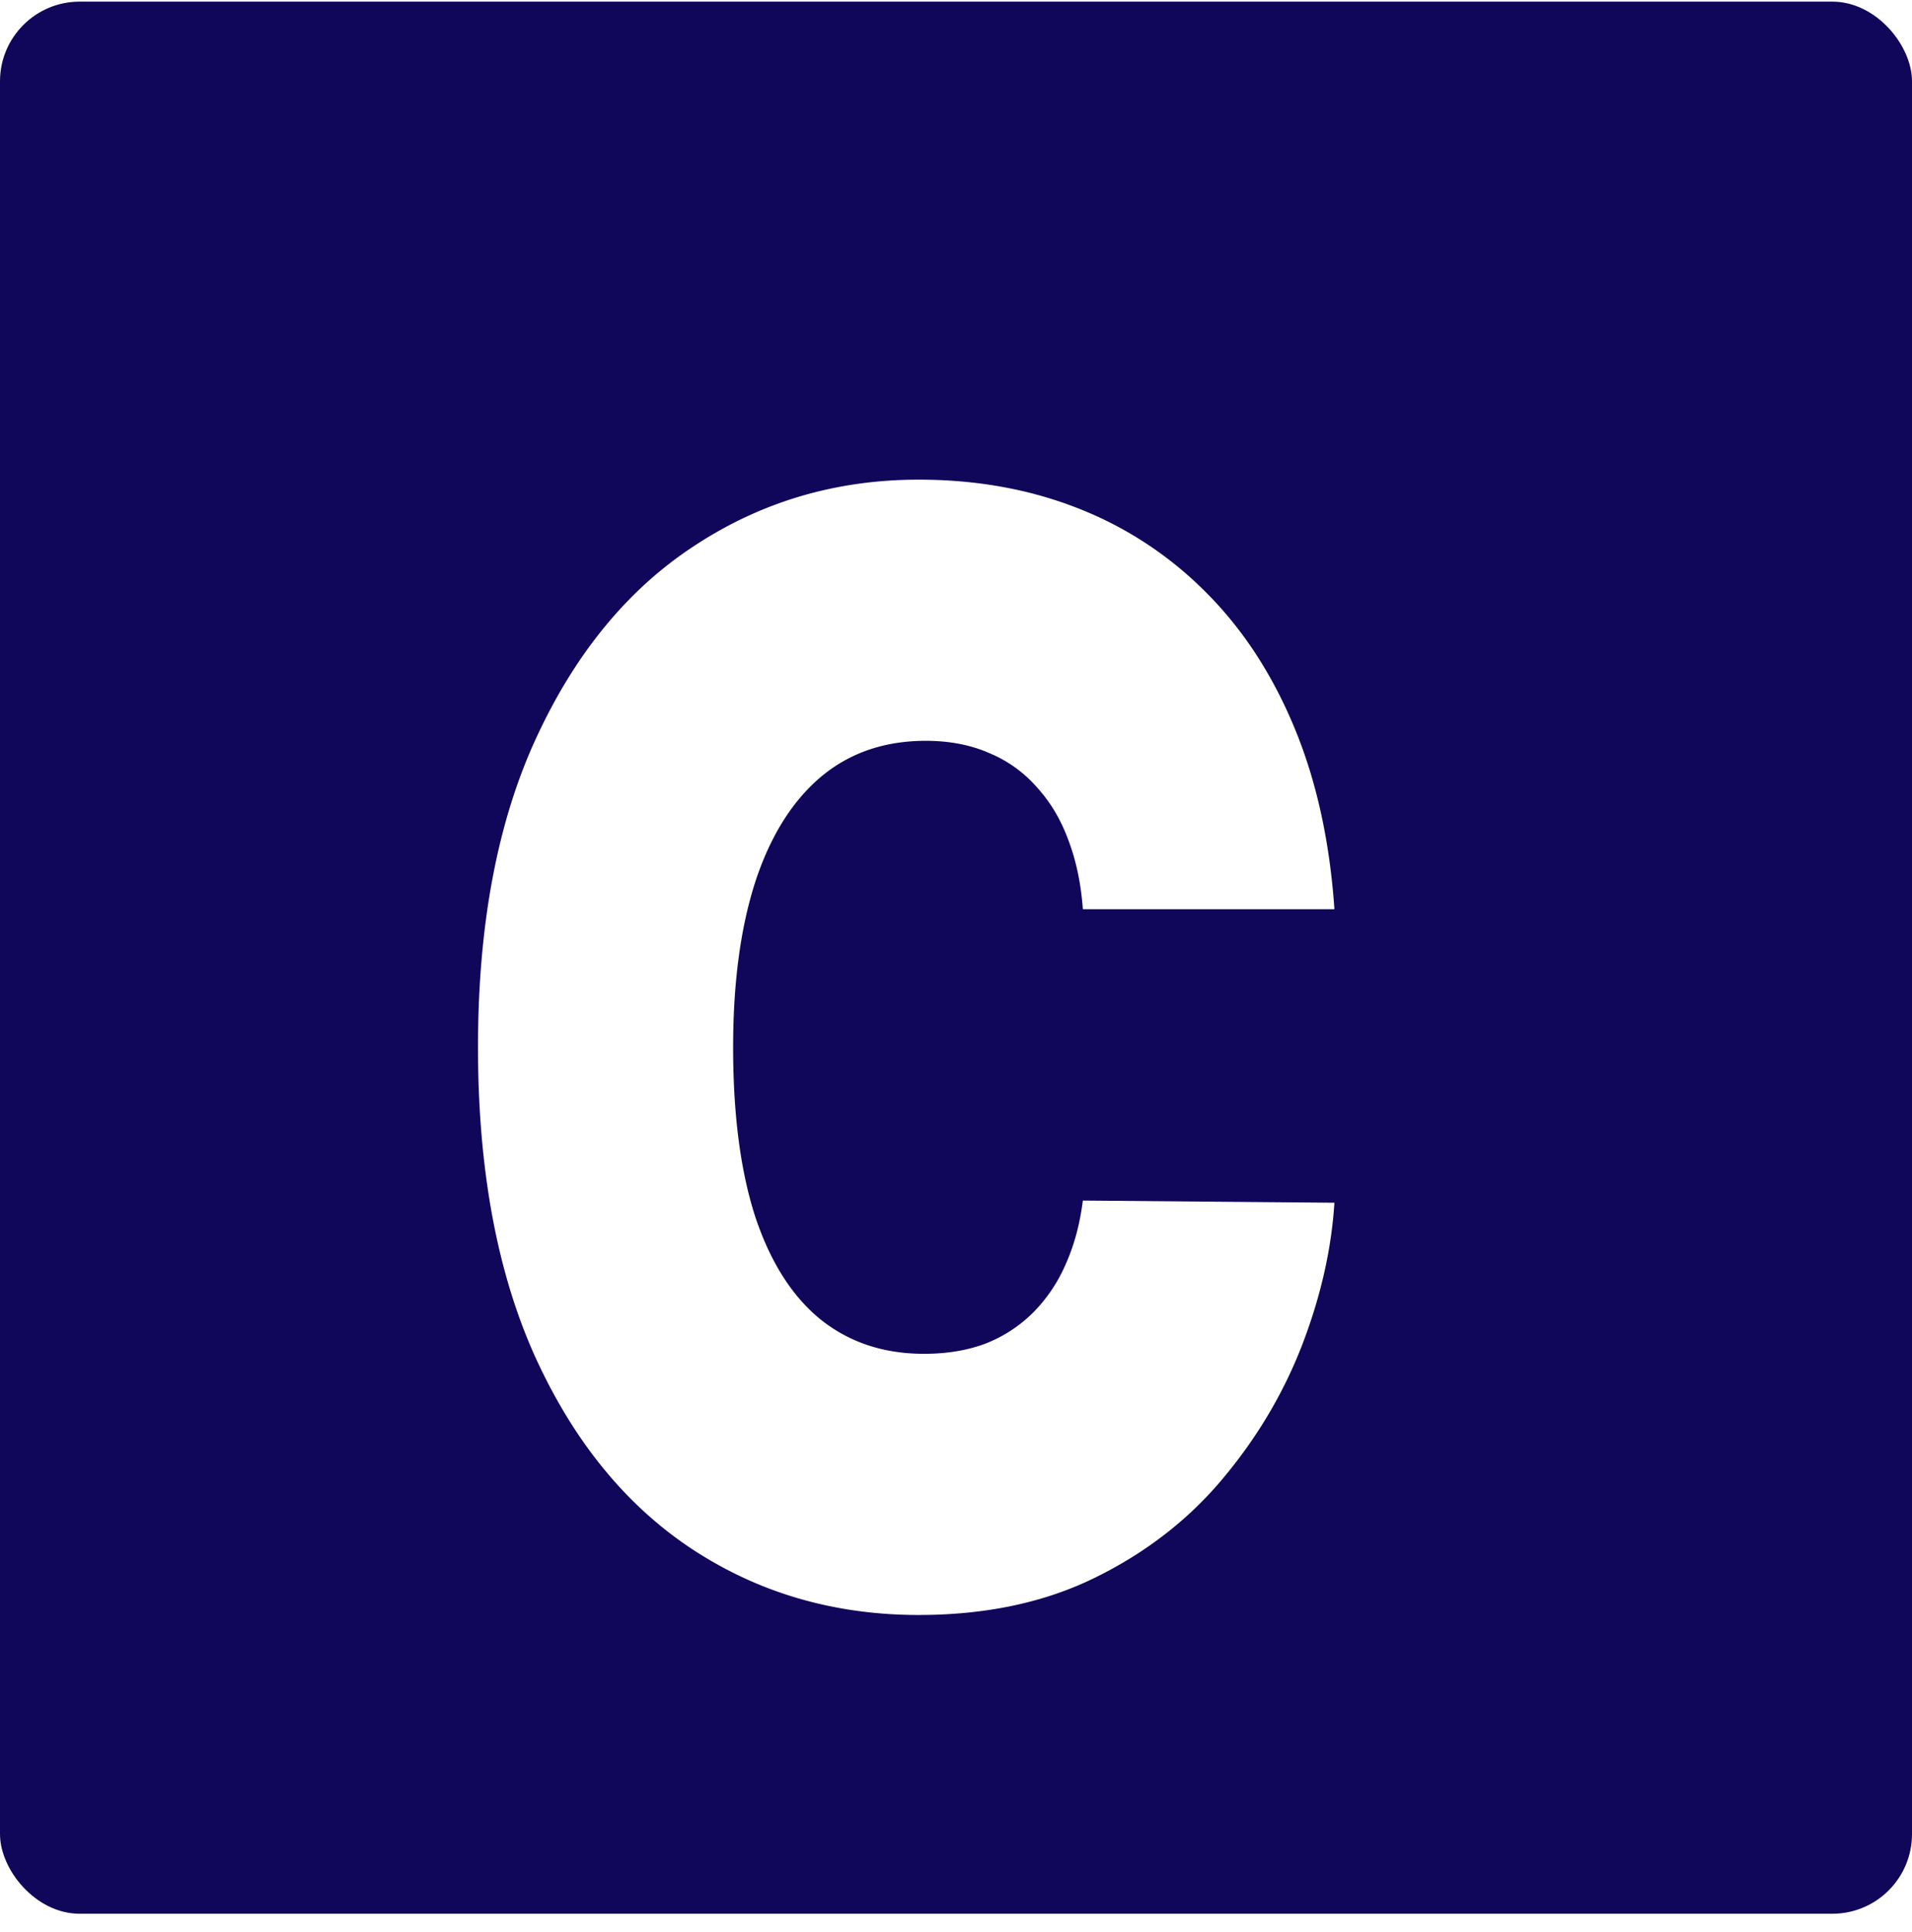 <svg width="96" height="97" fill="none" xmlns="http://www.w3.org/2000/svg"><rect y=".082" width="96" height="96" rx="4" fill="#10065A"/><g filter="url(#a)"><path d="M67 41.647H54.369c-.09-1.264-.329-2.411-.717-3.44-.373-1.03-.896-1.915-1.568-2.656a6.441 6.441 0 0 0-2.396-1.734c-.94-.415-2.008-.623-3.203-.623-2.09 0-3.86.614-5.307 1.842-1.434 1.229-2.524 2.99-3.27 5.283-.732 2.294-1.098 5.048-1.098 8.263 0 3.396.374 6.24 1.12 8.534.762 2.276 1.86 3.991 3.292 5.147 1.434 1.138 3.158 1.707 5.174 1.707 1.15 0 2.18-.172 3.09-.515a6.972 6.972 0 0 0 2.374-1.544 7.875 7.875 0 0 0 1.635-2.411c.433-.957.724-2.032.874-3.224L67 56.384c-.15 2.348-.694 4.741-1.635 7.18-.94 2.42-2.277 4.66-4.009 6.718-1.717 2.041-3.844 3.685-6.383 4.93-2.538 1.247-5.486 1.87-8.846 1.87-4.21 0-7.988-1.092-11.332-3.278-3.33-2.185-5.965-5.4-7.906-9.644C24.963 59.915 24 54.723 24 48.582c0-6.177.985-11.378 2.956-15.604 1.971-4.245 4.629-7.45 7.973-9.618 3.345-2.185 7.077-3.278 11.198-3.278 2.897 0 5.562.479 7.995 1.436a18.516 18.516 0 0 1 6.406 4.2c1.836 1.823 3.314 4.072 4.434 6.745s1.8 5.734 2.038 9.184Z" fill="#fff"/></g><defs><filter id="a" x="20" y="20.082" width="51" height="65" filterUnits="userSpaceOnUse" color-interpolation-filters="sRGB"><feFlood flood-opacity="0" result="BackgroundImageFix"/><feColorMatrix in="SourceAlpha" values="0 0 0 0 0 0 0 0 0 0 0 0 0 0 0 0 0 0 127 0" result="hardAlpha"/><feOffset dy="4"/><feGaussianBlur stdDeviation="2"/><feComposite in2="hardAlpha" operator="out"/><feColorMatrix values="0 0 0 0 0 0 0 0 0 0 0 0 0 0 0 0 0 0 0.25 0"/><feBlend in2="BackgroundImageFix" result="effect1_dropShadow_32_134"/><feBlend in="SourceGraphic" in2="effect1_dropShadow_32_134" result="shape"/></filter></defs></svg>
